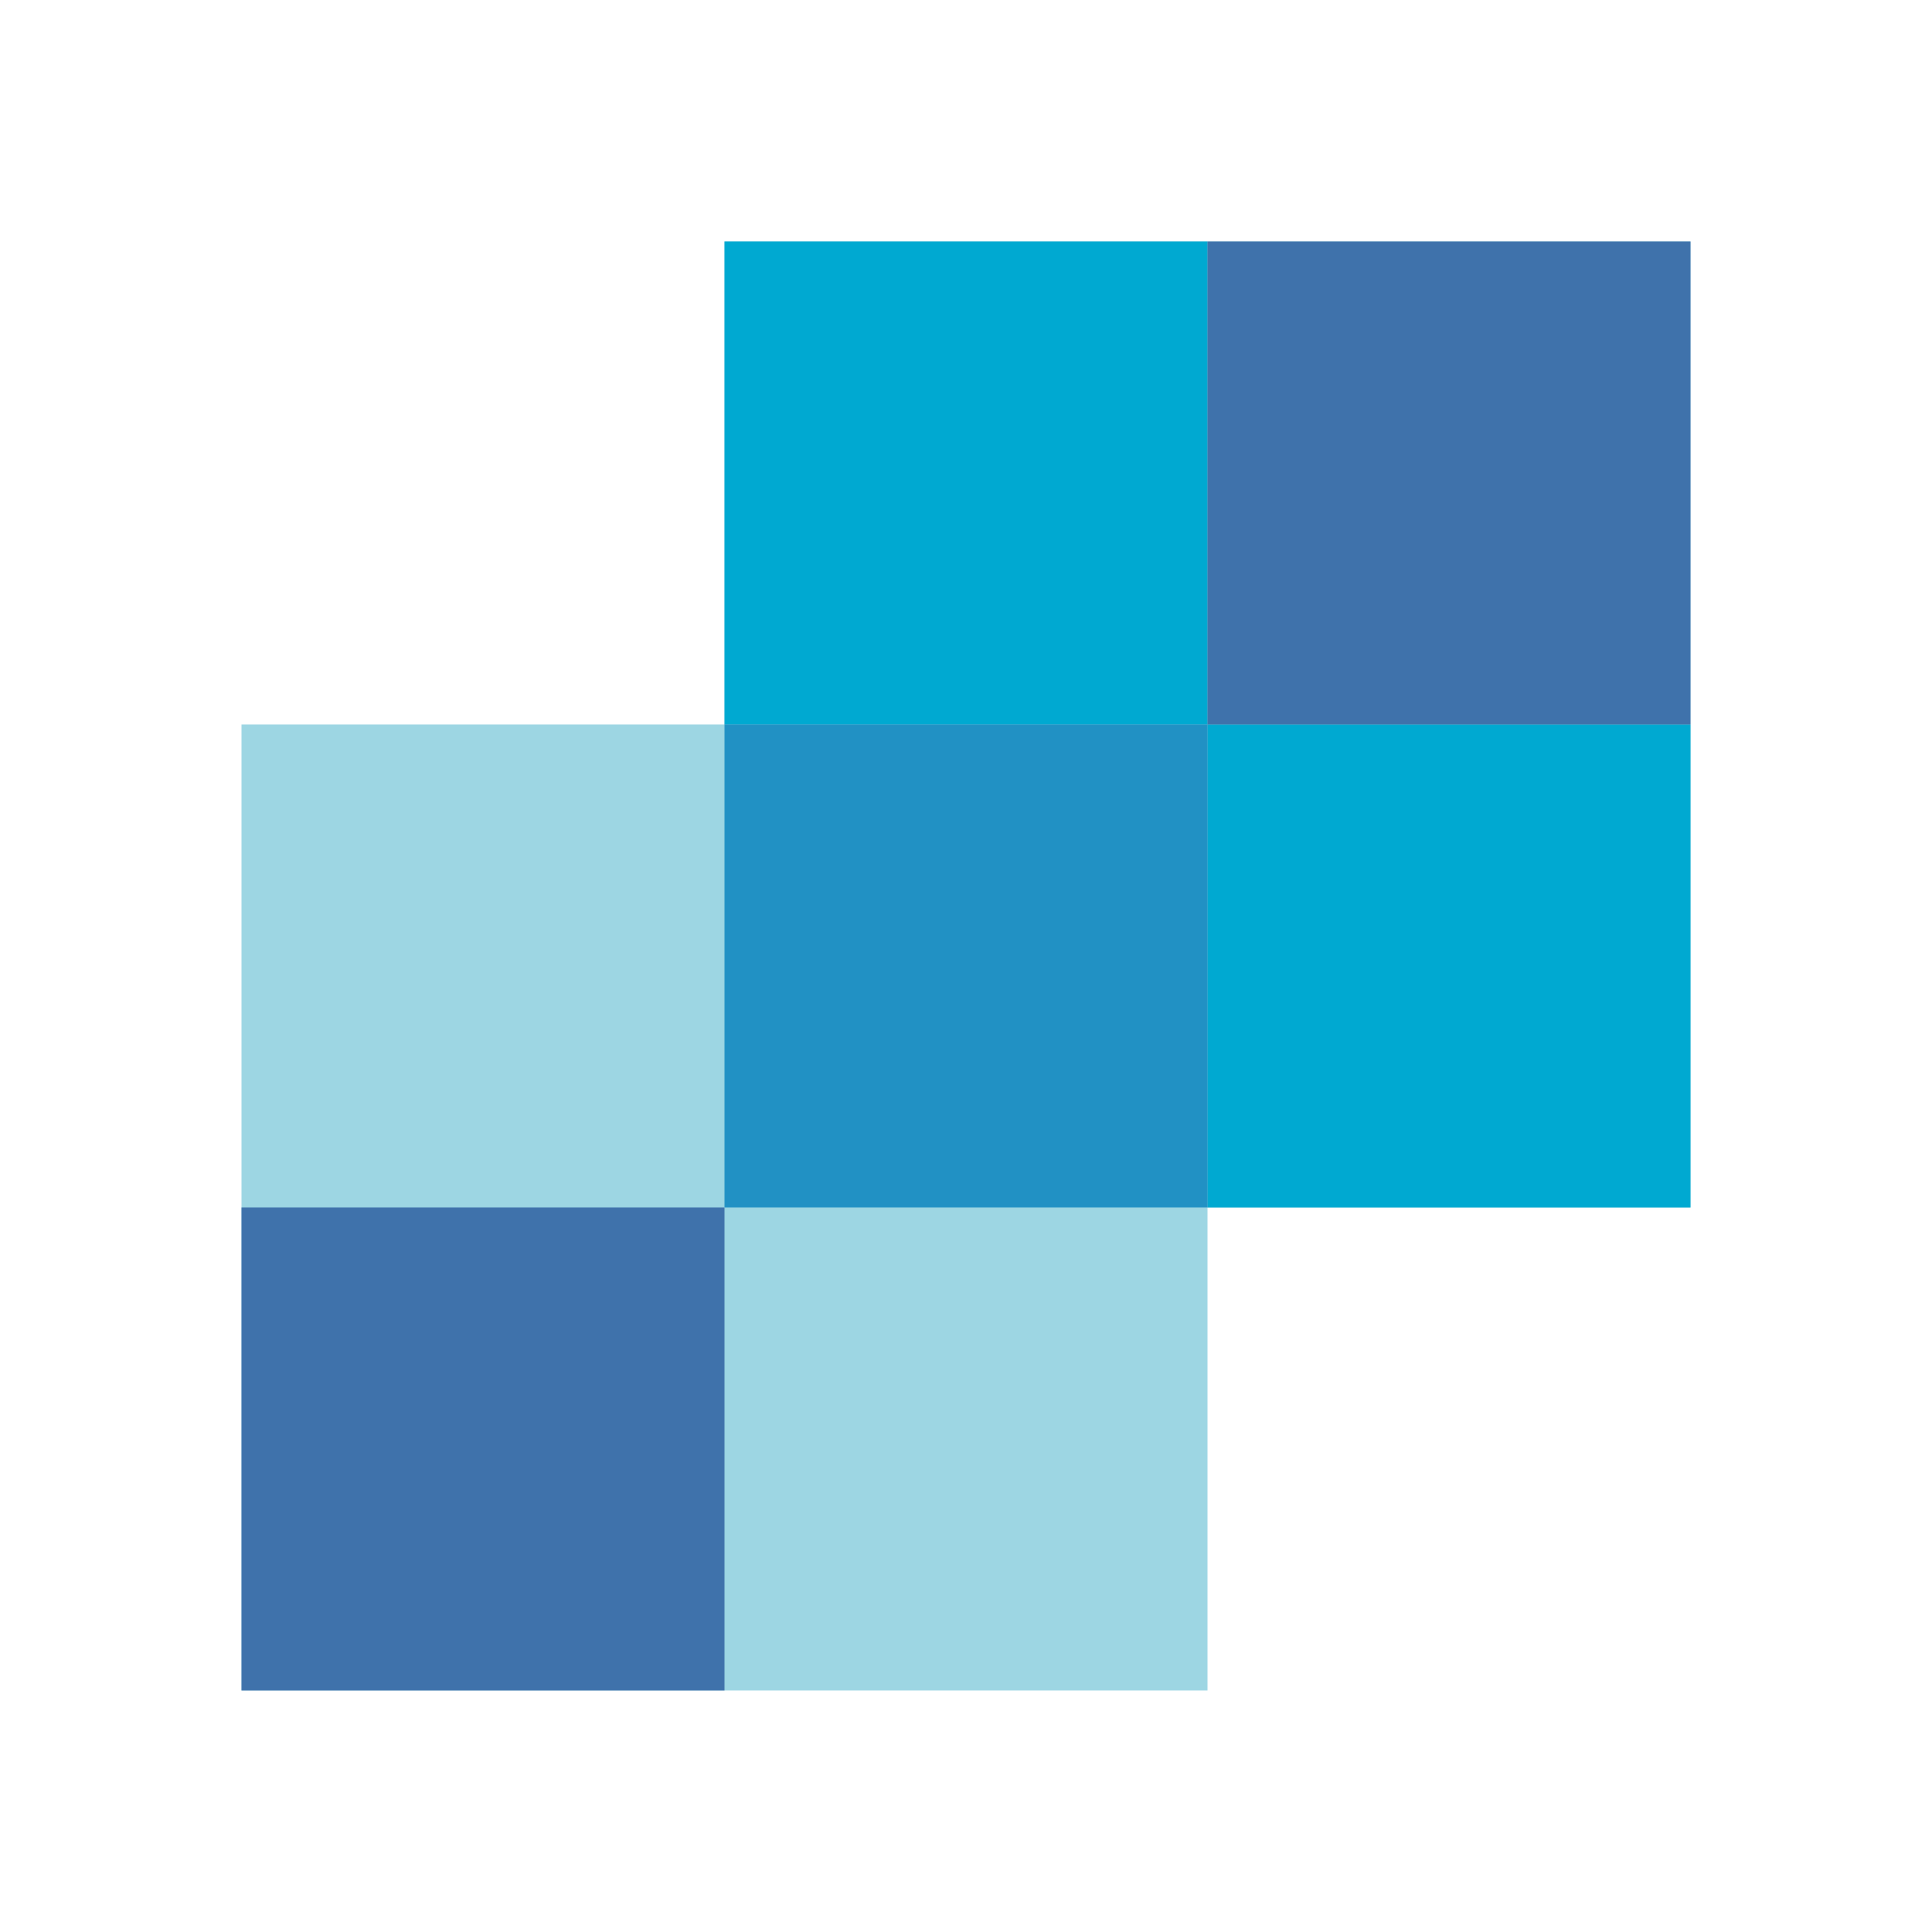 <svg width="60" height="60" viewBox="0 0 60 60" fill="none" xmlns="http://www.w3.org/2000/svg">
<path d="M52.5 7.499V37.499H37.5V52.499H7.5L7.5 37.499L7.5 37.499V22.499H22.5V7.499H52.5Z" fill="#9DD6E3"/>
<path d="M7.5 52.499H22.5V37.499H7.5V52.499Z" fill="#3F72AB"/>
<path d="M37.5 37.5H52.5V22.499H37.5V37.5Z" fill="#00A9D1"/>
<path d="M22.5 22.499H37.5V7.499H22.5V22.499Z" fill="#00A9D1"/>
<path d="M22.5 37.499H37.5V22.499H22.5V37.499Z" fill="#2191C4"/>
<path d="M37.5 22.499H52.5V7.499H37.5V22.499Z" fill="#3F72AB"/>
</svg>

